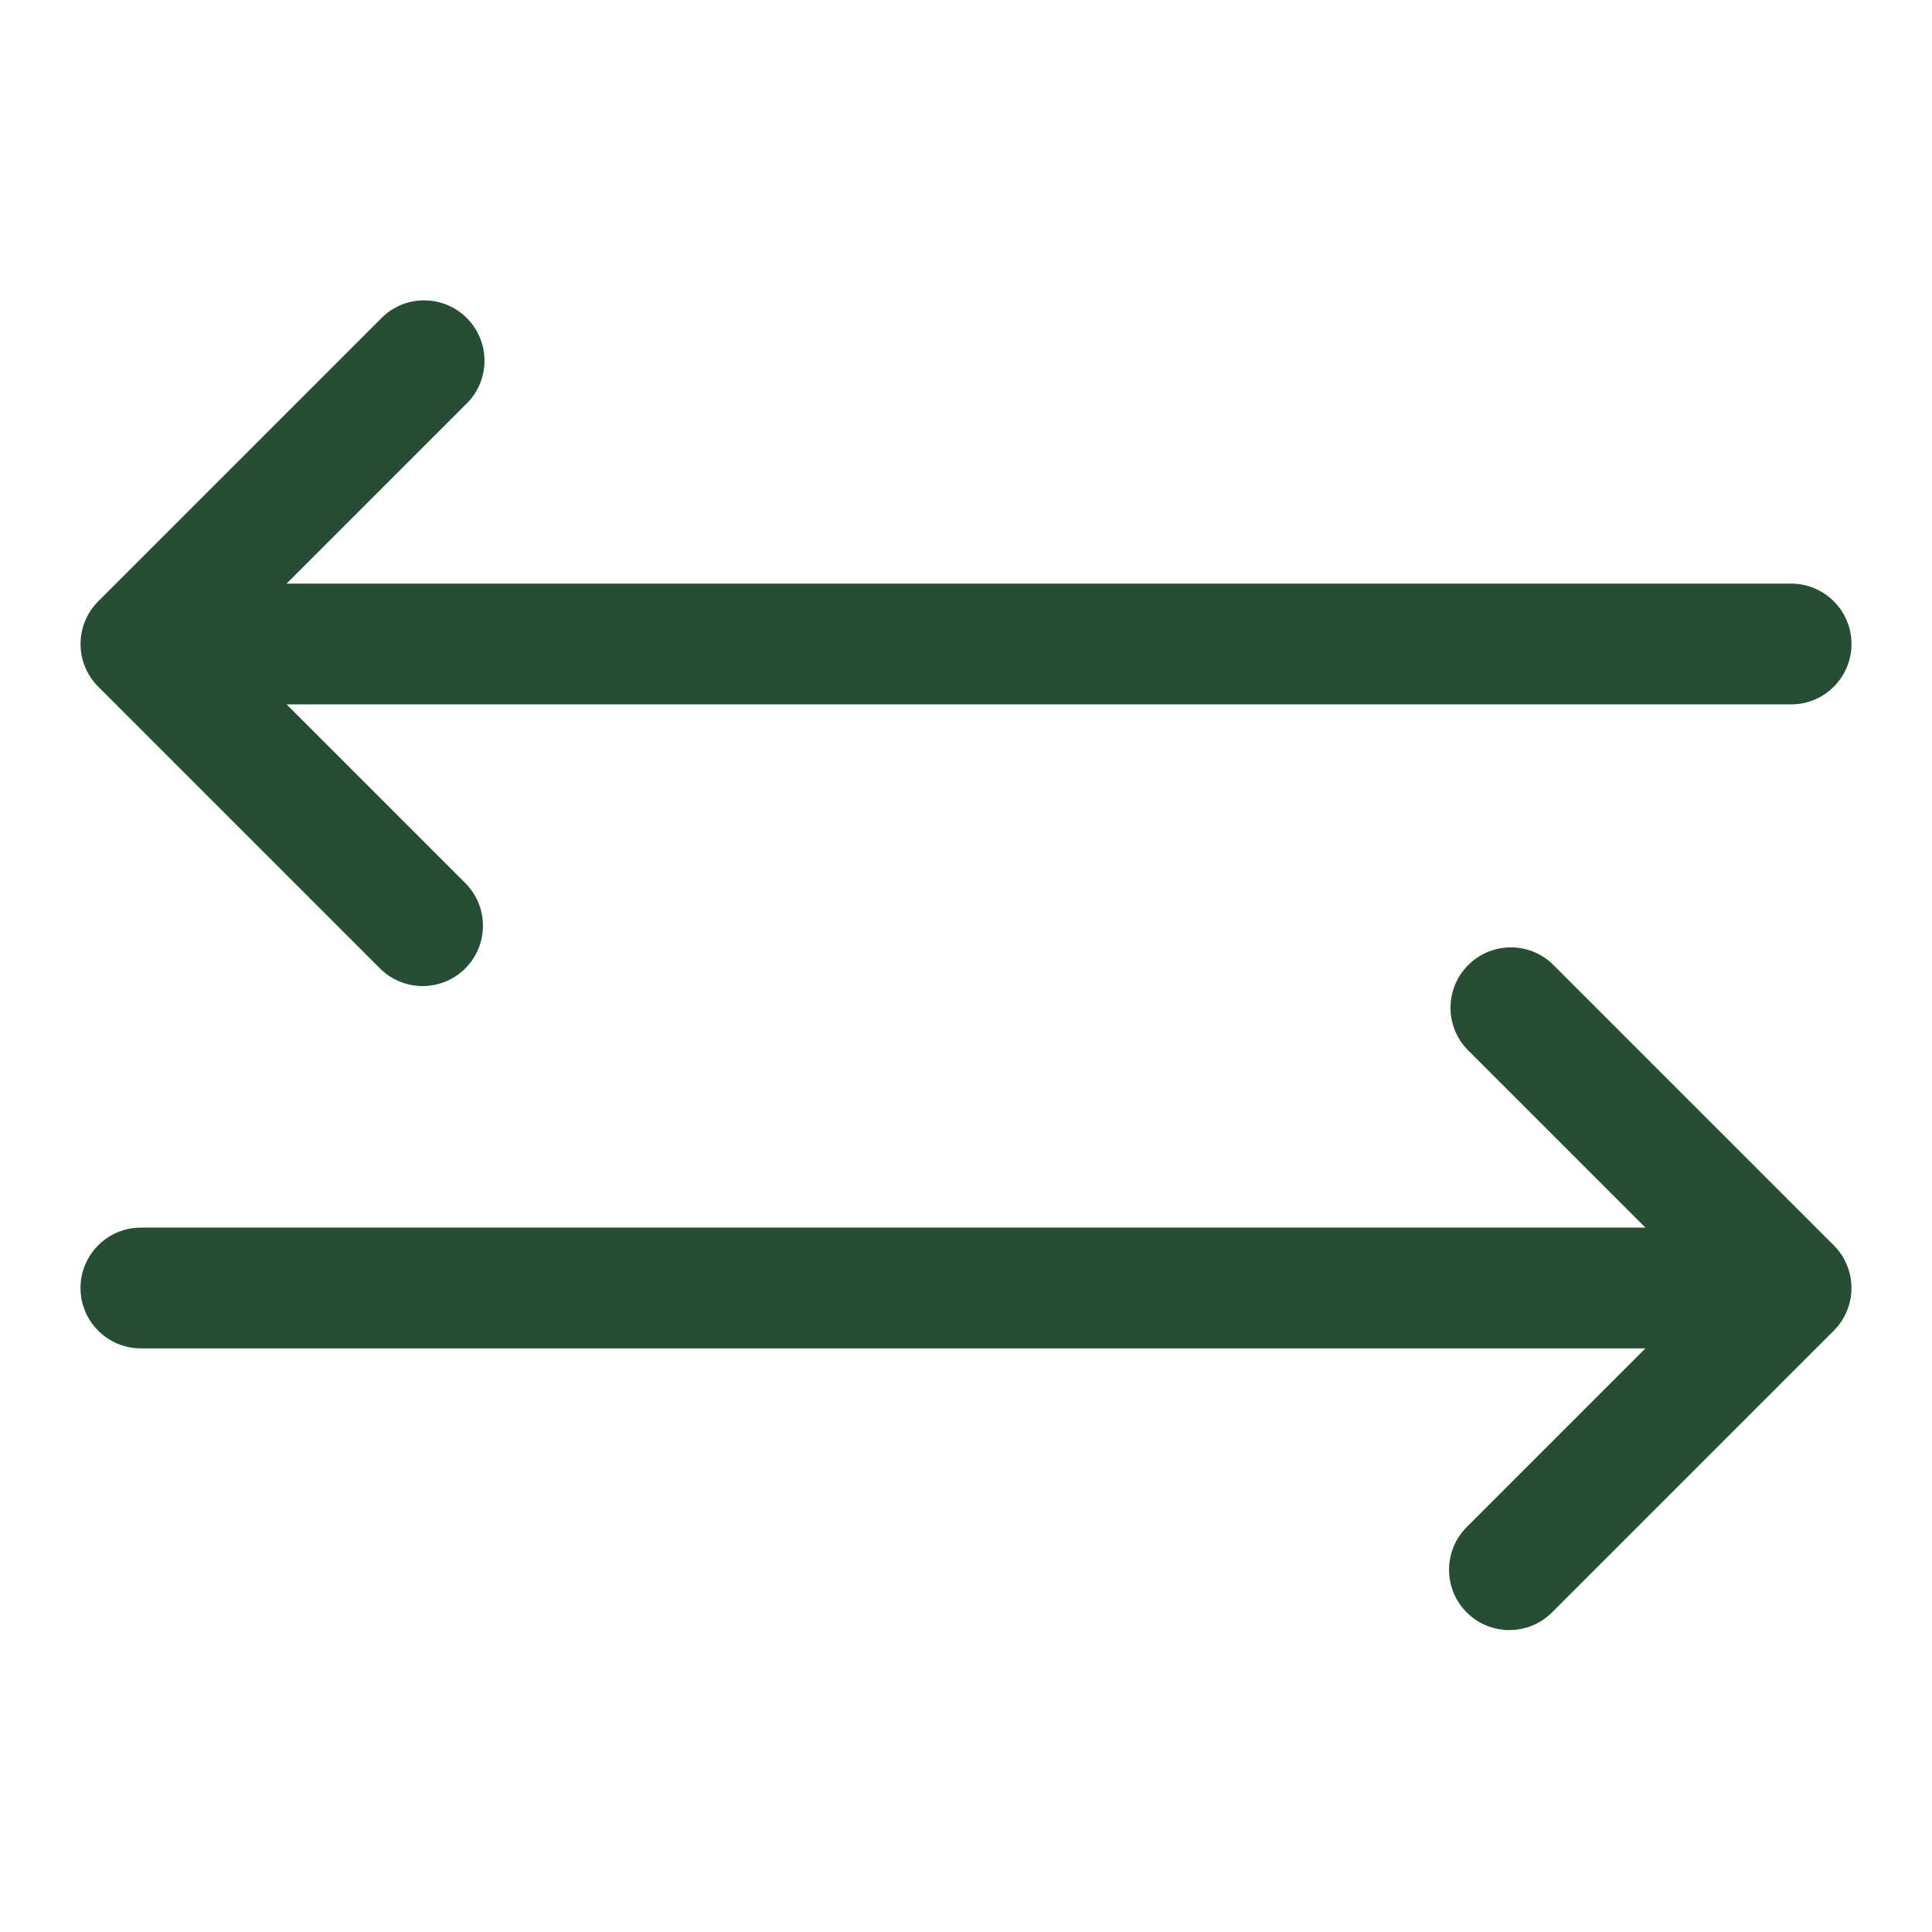 <svg overflow="hidden" xml:space="preserve" xmlns:xlink="http://www.w3.org/1999/xlink" xmlns="http://www.w3.org/2000/svg" height="96" width="96"><g transform="translate(-592 -373)"><path fill="#254E35" d="M599 434 673.76 434 664.88 425.12C663.75 423.908 663.818 422.009 665.03 420.88 666.182 419.806 667.968 419.806 669.12 420.88L683.12 434.88C684.29 436.051 684.29 437.949 683.12 439.12L669.12 453.12C667.949 454.29 666.051 454.29 664.88 453.12 663.71 451.949 663.71 450.051 664.88 448.88L673.76 440 599 440C597.343 440 596 438.657 596 437 596 435.343 597.343 434 599 434Z"></path><path fill="#254E35" d="M681 402 606.24 402 615.12 393.12C616.332 391.991 616.399 390.092 615.27 388.88 614.14 387.668 612.242 387.601 611.03 388.73 610.978 388.778 610.928 388.828 610.88 388.88L596.88 402.88C595.71 404.051 595.71 405.949 596.88 407.12L610.88 421.12C612.051 422.29 613.949 422.29 615.12 421.12 616.29 419.949 616.29 418.051 615.12 416.88L606.24 408 681 408C682.657 408 684 406.657 684 405 684 403.343 682.657 402 681 402Z"></path></g></svg>